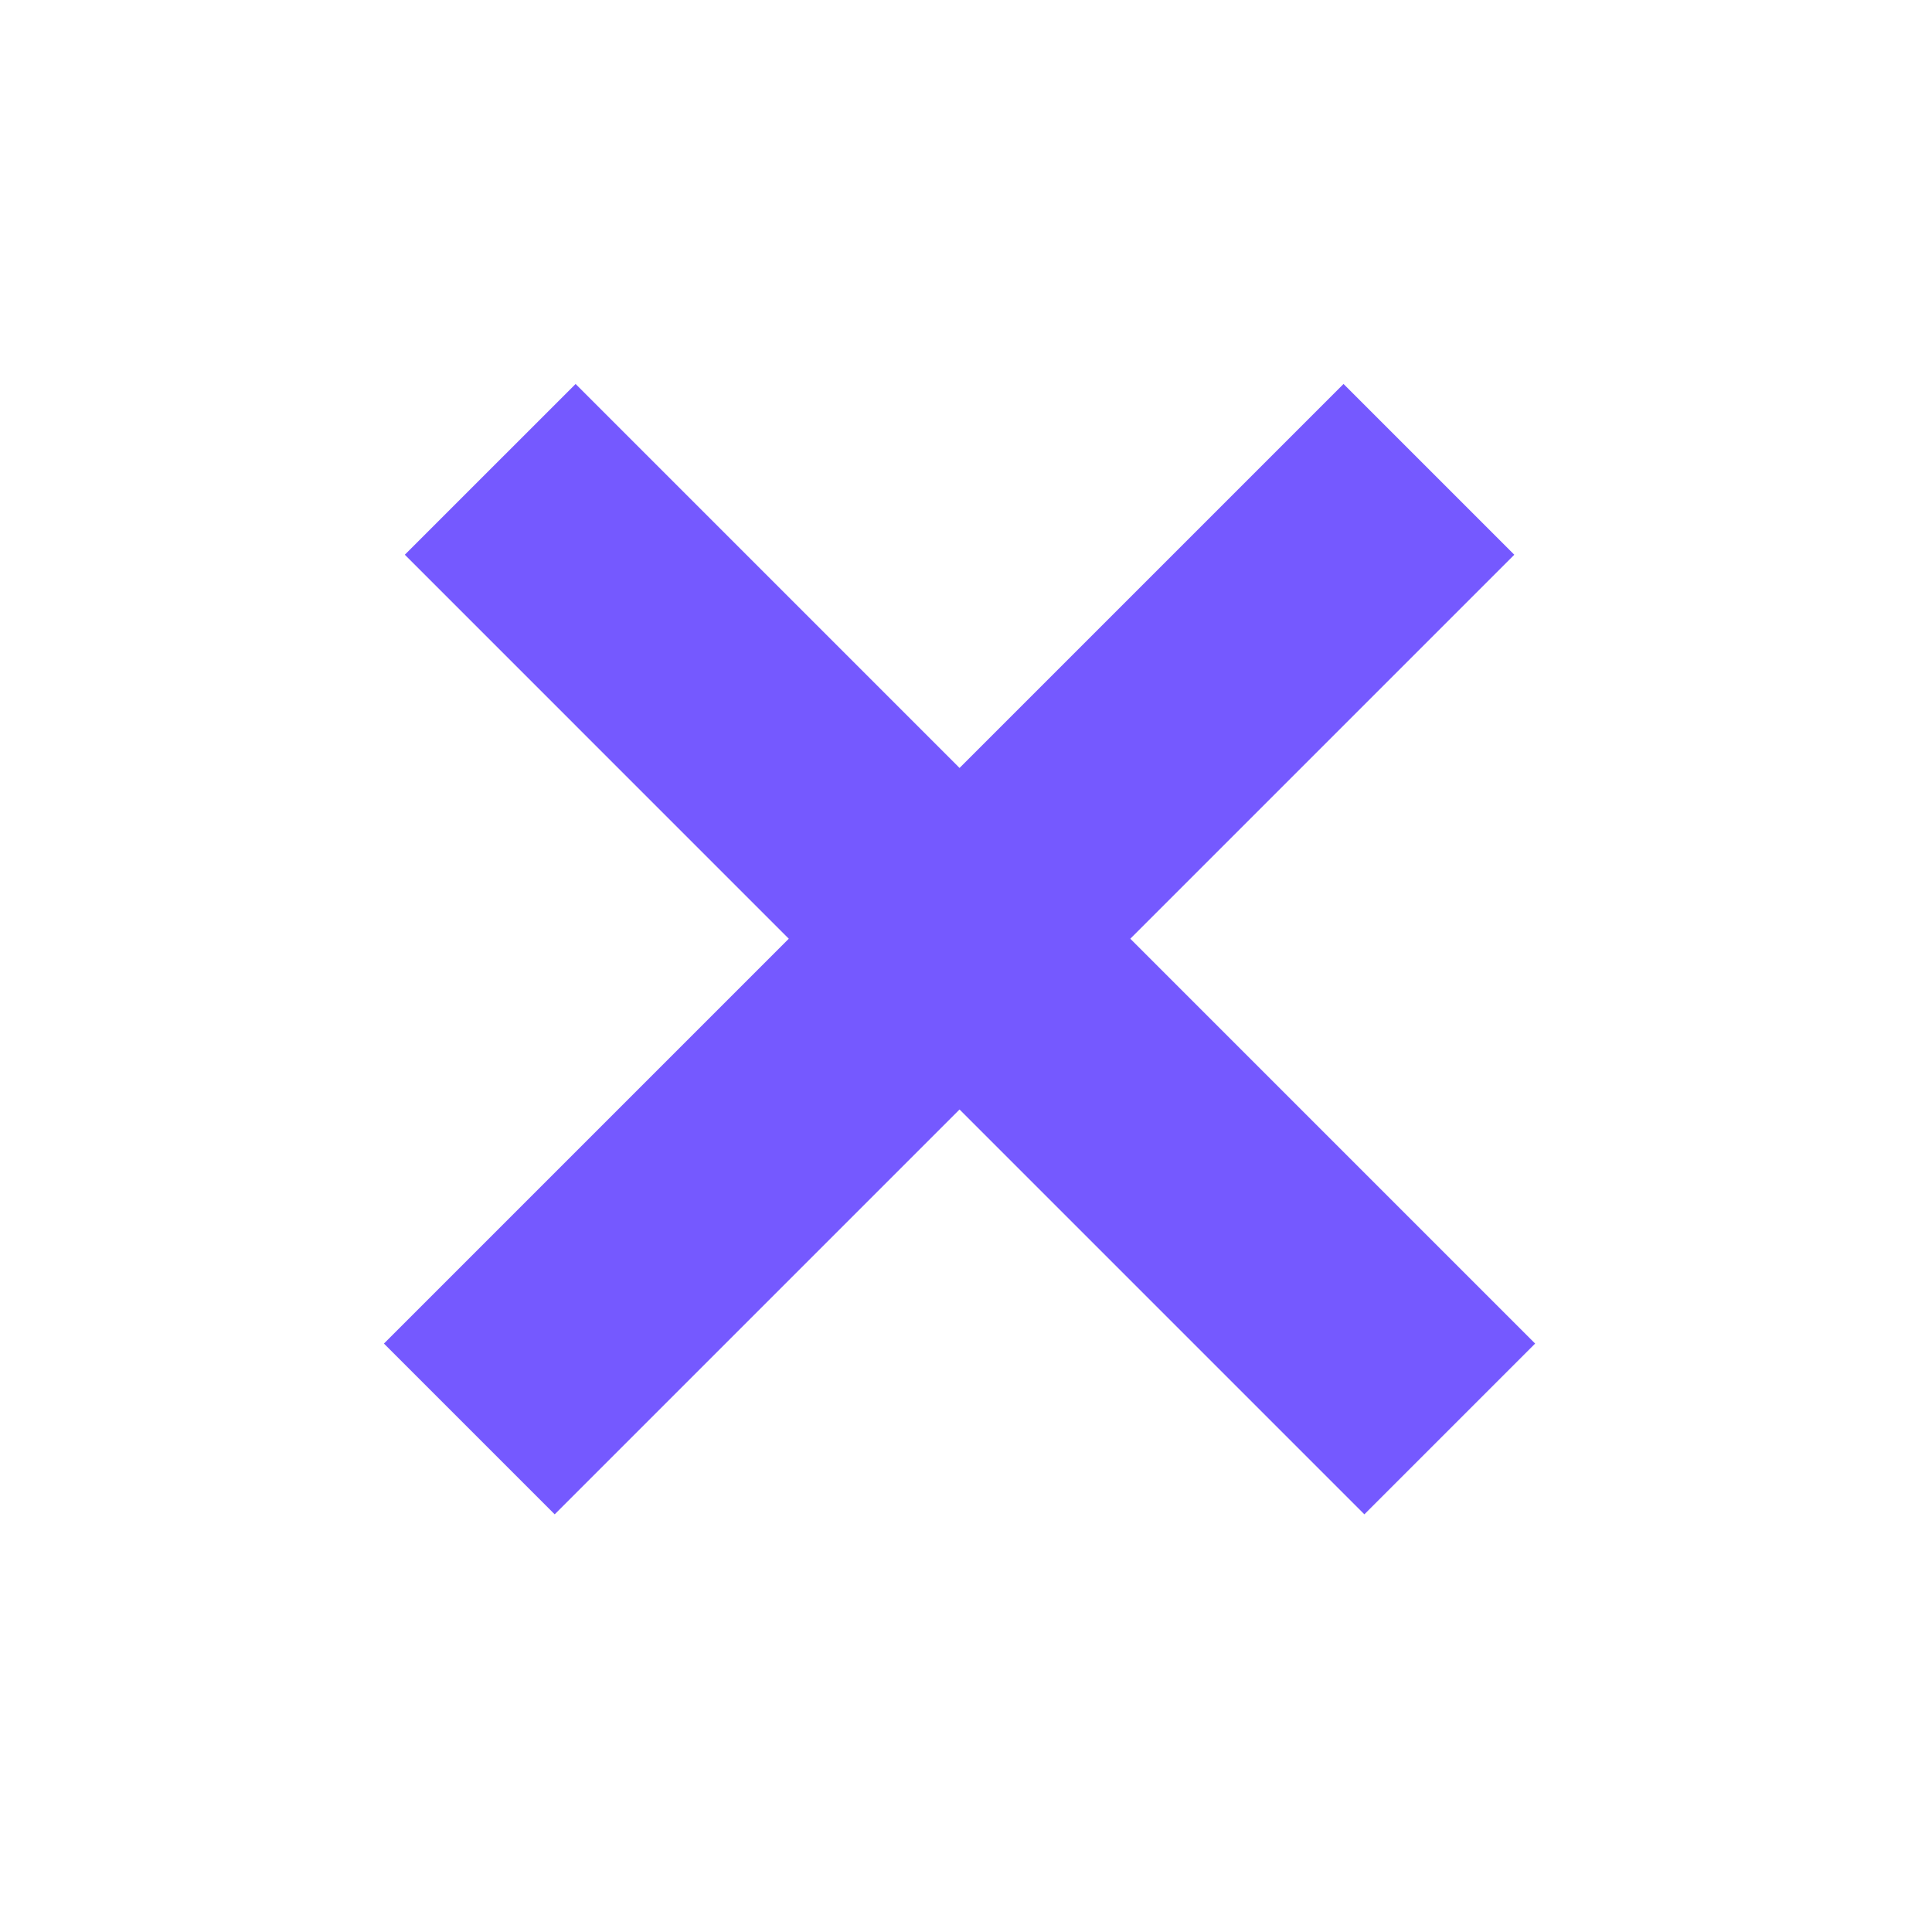 <svg width="48" height="48" viewBox="0 0 48 48" fill="none" xmlns="http://www.w3.org/2000/svg">
<path d="M35.501 11.661L11.66 35.502M36.019 35.502L12.179 11.661" stroke="#7559FF" stroke-width="6"/>
</svg>
